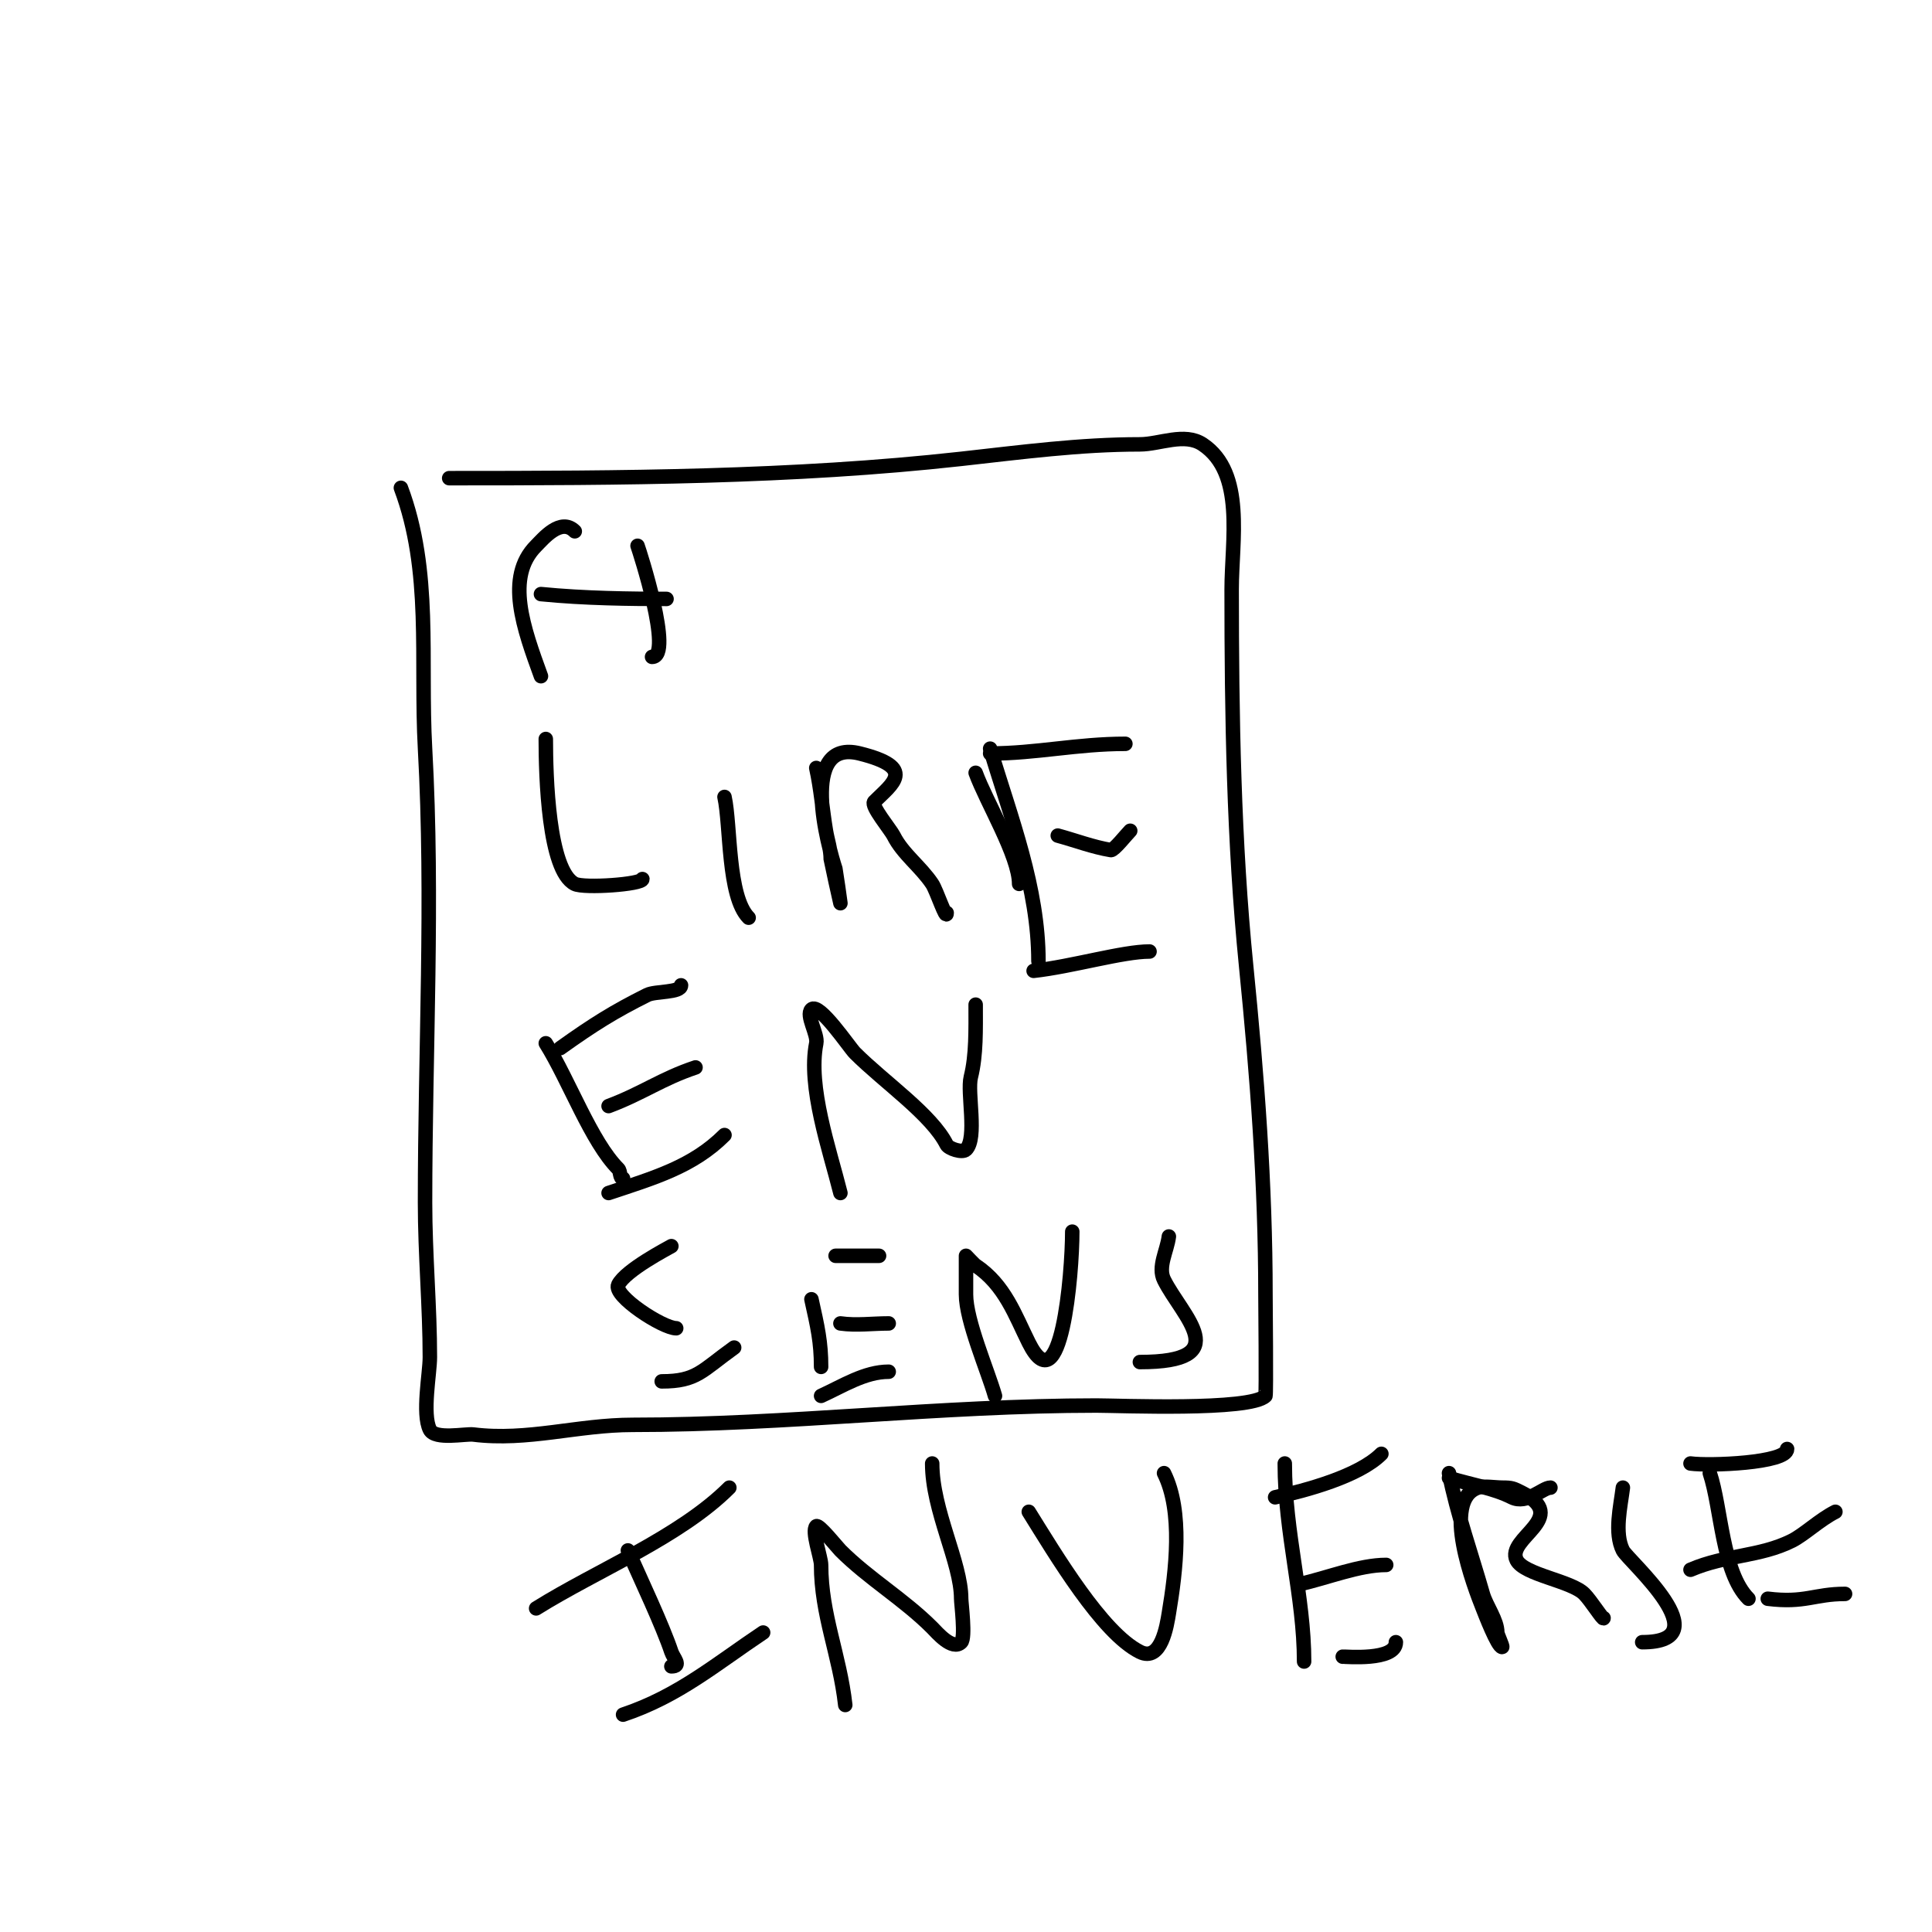 <svg viewBox='0 0 400 400' version='1.1' xmlns='http://www.w3.org/2000/svg' xmlns:xlink='http://www.w3.org/1999/xlink'><g fill='none' stroke='#000000' stroke-width='3' stroke-linecap='round' stroke-linejoin='round'><path d='M83,101c6.484,17.291 3.97,35.453 5,54c1.738,31.275 0,62.626 0,94c0,10.684 1,21.56 1,32c0,3.372 -1.644,11.712 0,15c1.072,2.145 7.357,0.795 9,1c11.239,1.405 21.578,-2 33,-2c31.955,0 63.775,-4 96,-4c4.618,0 31.844,1.156 35,-2c0.192,-0.192 0,-20.113 0,-21c0,-22.962 -1.728,-45.283 -4,-68c-2.565,-25.654 -3,-51.684 -3,-78c0,-10.016 2.857,-24.095 -6,-30c-3.757,-2.505 -8.914,0 -13,0c-12.418,0 -24.474,1.608 -37,3c-34.823,3.869 -70.776,4 -106,4'/><path d='M112,140c-3.568,-9.813 -7.49,-20.51 -1,-27c1.474,-1.474 5.099,-5.901 8,-3'/><path d='M132,113c0.357,0.951 7.49,23 3,23'/><path d='M112,123c8.957,0.896 18.733,1 26,1'/><path d='M113,153c0,7.663 0.523,27.262 6,30c1.926,0.963 14,0.1 14,-1'/><path d='M150,165c1.301,5.855 0.615,20.615 5,25'/><path d='M152,143'/><path d='M154,138'/><path d='M169,159c0.951,4.28 1.279,8.675 2,13c0.352,2.111 1,3.708 1,6c0,0.1 2,9 2,9c0,0 -0.942,-6.826 -1,-7c-1.525,-4.574 -7.763,-27.191 5,-24c11.874,2.968 6.758,6.242 3,10c-0.783,0.783 3.397,5.795 4,7c1.893,3.786 5.592,6.388 8,10c0.912,1.368 3,7.783 3,6'/><path d='M202,160c2.19,6.024 9,17.239 9,23'/><path d='M205,155c4.339,14.464 10,28.796 10,44'/><path d='M205,156c9.459,0 18,-2 28,-2'/><path d='M219,173c3.667,1 7.251,2.375 11,3c0.592,0.099 3.273,-3.273 4,-4'/><path d='M214,201c7.948,-0.883 18.453,-4 24,-4'/><path d='M113,216c4.84,7.745 9.412,20.412 15,26c0.527,0.527 0.255,2 1,2'/><path d='M116,217c6.964,-4.975 11.188,-7.594 18,-11c1.669,-0.834 7,-0.417 7,-2'/><path d='M126,229c7.043,-2.641 11.012,-5.671 18,-8'/><path d='M126,247c9.458,-3.153 17.447,-5.447 24,-12'/><path d='M174,247c-2.265,-9.061 -6.804,-21.979 -5,-31c0.376,-1.88 -2.217,-5.783 -1,-7c1.568,-1.568 7.865,7.865 9,9c6.1,6.1 15.877,12.754 19,19c0.395,0.79 3.228,1.772 4,1c2.384,-2.384 0.199,-11.794 1,-15c1.145,-4.58 1,-9.845 1,-15'/><path d='M139,258c-0.581,0.363 -9.467,4.934 -11,8c-1.136,2.273 9.214,9 12,9'/><path d='M152,279c-6.713,4.795 -7.712,7 -15,7'/><path d='M168,269c1.259,5.664 2,8.854 2,14'/><path d='M173,260c3,0 6,0 9,0'/><path d='M174,274c3.3,0.471 6.667,0 10,0'/><path d='M170,289c4.511,-2.051 9.045,-5 14,-5'/><path d='M206,289c-1.486,-5.199 -6,-15.555 -6,-21c0,-0.442 0,-8 0,-8c0,0 1.68,1.787 2,2c6.063,4.042 8.193,10.387 11,16c6.684,13.368 9,-14.193 9,-23'/><path d='M242,256c-0.374,2.995 -2.35,6.3 -1,9c3.779,7.559 14.992,17 -5,17'/><path d='M130,321c2.712,6.102 7.221,15.664 9,21c0.435,1.306 2.218,3 0,3'/><path d='M111,333c12.666,-7.916 29.775,-14.775 40,-25'/><path d='M129,355c11.48,-3.827 19.351,-10.568 29,-17'/><path d='M175,353c-1.149,-10.339 -5,-18.707 -5,-29c0,-1.545 -2.017,-6.983 -1,-8c0.494,-0.494 4.404,4.404 5,5c5.862,5.862 13.074,10.074 19,16c0.949,0.949 4.187,4.813 6,3c0.93,-0.93 0,-8.076 0,-9c0,-7.493 -6,-18.259 -6,-28'/><path d='M213,313c5.523,8.837 15.131,25.065 23,29c4.443,2.221 5.595,-5.571 6,-8c1.444,-8.662 2.979,-21.043 -1,-29'/><path d='M266,303c0,14.45 4,27.545 4,41'/><path d='M264,310c6.427,-1.428 17.339,-4.339 22,-9'/><path d='M277,324'/><path d='M278,343c0.466,-0.052 11,0.954 11,-3'/><path d='M300,306c5.004,1.501 9.136,2.068 13,4c3.116,1.558 6.404,-2 8,-2'/><path d='M269,328c5.825,-1.295 12.41,-4 18,-4'/><path d='M300,305c1.704,8.519 4.609,16.633 7,25c0.714,2.498 3,5.445 3,8c0,0.431 1.236,3 1,3c-0.924,0 -3.609,-7.022 -4,-8c-1.741,-4.353 -8.708,-22.431 -1,-25c1.214,-0.405 3.643,0 5,0c2.056,0 2.317,0.158 4,1c10.378,5.189 -3.29,9.421 -1,14c1.527,3.055 11.265,4.265 14,7c1.378,1.378 4,5.574 4,5'/><path d='M336,308c-0.492,3.94 -1.816,9.369 0,13c1.042,2.084 20.658,19 4,19'/><path d='M354,305c2.395,7.185 2.541,20.541 8,26'/><path d='M350,303c3.811,0.544 20,-0.063 20,-3'/><path d='M368,313'/><path d='M366,331c7.672,0.959 9.661,-1 16,-1'/><path d='M350,325c7.348,-3.149 14.325,-2.662 21,-6c2.497,-1.249 5.81,-4.405 9,-6'/></g>
</svg>